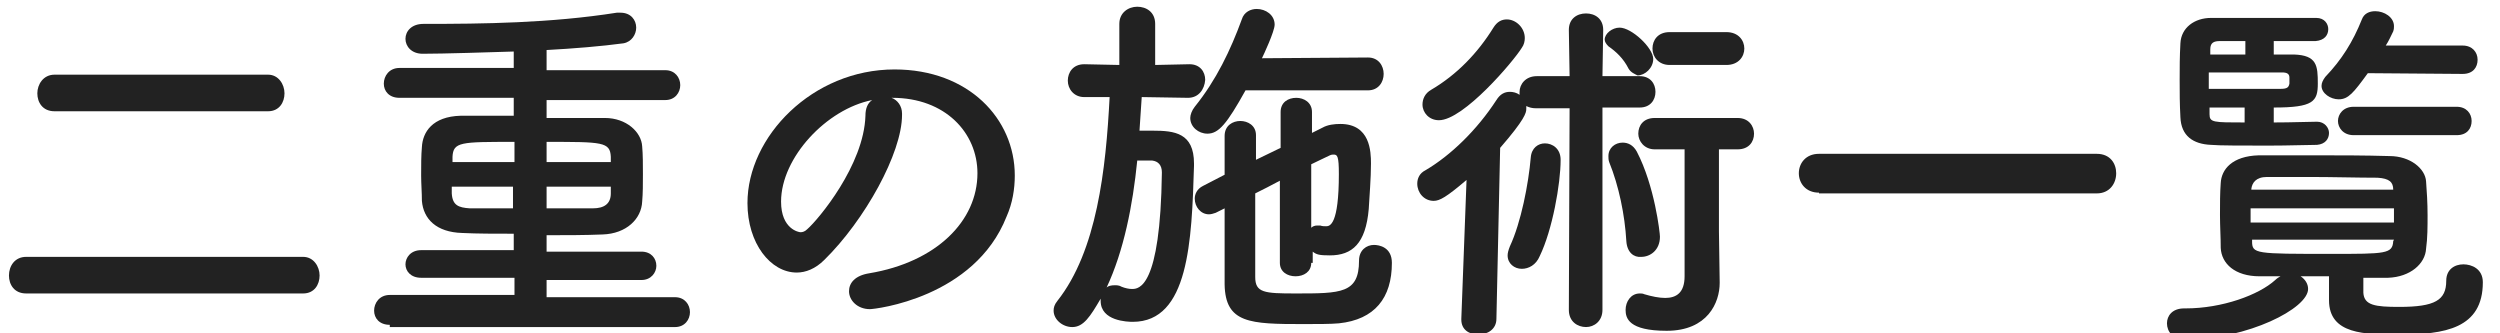 <?xml version="1.0" encoding="utf-8"?>
<!-- Generator: Adobe Illustrator 26.2.1, SVG Export Plug-In . SVG Version: 6.00 Build 0)  -->
<svg version="1.1" id="comparison_ttl" xmlns="http://www.w3.org/2000/svg" xmlns:xlink="http://www.w3.org/1999/xlink" x="0px"
	 y="0px" viewBox="0 0 334.8 44.6" style="enable-background:new 0 0 334.8 44.6;" xml:space="preserve" width="334.8px" height="44.6px">
<style type="text/css">
	.st0{display:none;fill-rule:evenodd;clip-rule:evenodd;fill:#222222;}
	.st1{fill:#222222;}
</style>
<path id="各二重施術について" class="st0" d="M20.9,4c0.2-0.3,0.4-0.6,0.4-1c-0.2-1.4-1.4-2.4-2.9-2.4
	c-0.7,0-1.3,0.4-1.6,0.9c-3.3,5.4-8.3,10.9-14,14.2c-0.8,0.4-1.2,1.1-1.2,1.9c0,1.3,1.1,2.3,2.4,2.2c2.1,0,7.1-4.6,10-7.6
	c1.4,2.3,3.1,4.3,5.1,6.2c-5,3.9-10.9,6.7-17.2,8.1c-1.1,0.1-1.9,1-1.9,2.1C0,30,1.1,31,2.4,31c0,0,0,0,0,0c1,0,10.4-2.3,19.9-9.8
	c8.7,6.6,17.7,8.3,18.9,8.3c1.4,0.1,2.6-1,2.7-2.4c0,0,0-0.1,0-0.1c0-1.2-1-2.3-2.2-2.4c-5.7-1-11.2-3.1-16.1-6.2
	c2.5-2.3,4.8-4.8,6.8-7.6c0.6-0.8,1-1.8,1-2.8c0-1.9-1.5-3.5-4.7-3.5c-2.4,0-5.4,0.1-8.3,0.1L20.9,4z M34.4,38.5
	c0.1-1,0.1-2.1,0.1-3.3s-0.1-2.3-0.1-3.3c-0.1-2.1-2.1-4.2-5.1-4.2c-2.6-0.1-5.4-0.1-8.1-0.1c-2.2,0-4.4,0.1-6.3,0.1
	c-3.8,0.1-5.2,2.4-5.3,4.6c-0.1,1.1-0.1,2.4-0.1,3.7c0,3.2,0.1,7,5.5,7.3c2.5,0.1,4.9,0.1,7.4,0.1c2.2,0,4.4,0,6.7-0.1
	C32.3,43.1,34.3,41,34.4,38.5L34.4,38.5z M17.4,8.5c1.9-0.1,3.9-0.1,5.6-0.1s3.2,0,4.3,0.1c0.4,0,0.6,0.1,0.6,0.4
	c0,0.9-4.9,6-5.8,6.9c-2.2-1.9-4-4.1-5.2-6.7L17.4,8.5z M29.8,37.4c-0.1,2-1.3,2-7.4,2c-7.4,0-8,0-8.1-2c-0.1-0.6-0.1-1.3-0.1-2
	c0-2.2,0.1-3.8,2.2-3.8c2.1-0.1,4.3-0.1,6.5-0.1c6,0,6.8,0,6.9,1.9c0.1,0.6,0.1,1.3,0.1,2S29.8,36.7,29.8,37.4L29.8,37.4z M86.8,14
	c1.2,0,2.3-1,2.3-2.3c0-0.1,0-0.1,0-0.2c0.1-1.3-0.9-2.4-2.2-2.5c0,0,0,0-0.1,0H57.6c-1.3,0-2.4,1.2-2.4,2.5c0,0,0,0.1,0,0.1
	c-0.1,1.2,0.9,2.3,2.1,2.4c0.1,0,0.2,0,0.2,0L86.8,14L86.8,14z M91.7,38.9c1.3,0,2.3-1.1,2.3-2.3c0-0.1,0-0.1,0-0.2
	c0.1-1.3-0.9-2.4-2.2-2.5c0,0,0,0-0.1,0H53.8c-1.3,0-2.4,1.2-2.4,2.5c0,0,0,0.1,0,0.1c-0.1,1.3,0.8,2.3,2.1,2.4c0.1,0,0.2,0,0.3,0
	L91.7,38.9L91.7,38.9z M144.7,43.2c1.1,0,2-0.9,2-2s-0.9-2-2-2h-17.6v-2.4h13c1,0.1,2-0.7,2-1.8c0.1-1-0.7-2-1.8-2
	c-0.1,0-0.2,0-0.3,0l-13,0v-2.2c2.7,0,5.3-0.1,7.7-0.1c3.2-0.1,5.2-2.2,5.4-4.5c0.1-1.1,0.1-2.4,0.1-3.8s0-2.7-0.1-3.8
	c-0.1-1.9-2.2-3.9-5.1-3.9c-2.5-0.1-5.2-0.1-8-0.1v-2.4l16.3,0.1c1.1,0,2-0.9,2-2s-0.9-2-2-2l-16.3,0.1V5.6
	c3.8-0.2,7.4-0.6,10.5-0.9c1-0.2,1.8-1.1,1.8-2.1c0-1.1-0.8-2-1.9-2c-0.1,0-0.1,0-0.2,0c-0.2,0-0.4,0-0.5,0.1
	c-8.8,1.1-17.6,1.6-26.5,1.5C109.1,2,108,2.8,107.9,4c0,0.1,0,0.1,0,0.2c0,1.1,1,2,2.1,2c0.1,0,0.1,0,0.2,0c2.8,0,9.3-0.2,12.5-0.4
	v2.6l-15.6-0.1c-1.1,0-2.1,0.8-2.1,2c0,0,0,0.1,0,0.1c0,1.1,0.9,1.9,2,1.9c0.1,0,0.1,0,0.2,0l15.6-0.1v2.4c-2.6,0-5.1,0-7.2,0.1
	c-3.9,0.1-5.2,2.2-5.4,4.2c0,1.1-0.1,2.5-0.1,3.9c0,1.1,0.1,2.4,0.1,3.4c0.1,2.5,2,4.3,5.5,4.4c2.1,0.1,4.5,0.1,7.1,0.1v2.2L110,33
	c-1.1-0.1-2.1,0.7-2.1,1.8c0,0,0,0.1,0,0.1c0,1,0.9,1.9,1.9,1.9c0.1,0,0.1,0,0.2,0h12.7v2.4h-17c-1.1,0-2.1,0.8-2.1,2
	c0,0,0,0.1,0,0.1c0,1.1,0.9,1.9,2,1.9c0.1,0,0.1,0,0.2,0L144.7,43.2L144.7,43.2z M135.9,21h-8.8v-2.8c7.7,0,8.7,0,8.8,2.1V21z
	 M135.9,25.2c0,1.4-0.9,2-2.5,2c-2,0.1-4.1,0.1-6.4,0.1v-2.9h8.8L135.9,25.2L135.9,25.2z M122.7,21h-8.5c0-0.2,0-0.5,0-0.8
	c0.1-2.1,1.1-2.1,8.4-2.1L122.7,21L122.7,21z M122.7,27.3c-2.1,0-4.1,0-5.9-0.1c-1.6-0.1-2.4-0.4-2.5-2c0-0.3,0-0.6,0-0.9h8.5
	L122.7,27.3L122.7,27.3z M199.2,11.2c1.2,0,2.2-1,2.2-2.2c0-1.2-1-2.2-2.2-2.2l-14.5,0.1c0.2-0.4,1.7-3.6,1.7-4.6
	c-0.1-1.3-1.2-2.2-2.4-2.2c0,0,0,0,0,0c-0.9,0-1.8,0.6-2,1.4c-1.5,4.3-3.6,8.3-6.4,11.9c-0.4,0.4-0.6,0.9-0.6,1.5
	c0.1,1.2,1.1,2.1,2.4,2.1c1.6,0,2.6-1.4,5.3-6L199.2,11.2L199.2,11.2z M191.5,33.4c0.5,0.5,1,0.5,2.4,0.5c3.1,0,4.9-1.6,5.4-6.3
	c0.1-1.9,0.4-4.2,0.4-6.2c0-1.7-0.1-5.5-4.2-5.5c-0.8,0-1.7,0.2-2.4,0.6l-1.5,0.7v-2.9c-0.1-1.2-1.1-2-2.3-1.9
	c-1,0.1-1.9,0.9-1.9,1.9v4.9l-3.4,1.6c0-1.1,0-2.3,0-3.4v-0.1c0-1.1-0.9-2-2-2c0,0-0.1,0-0.1,0c-1.1-0.1-2.1,0.8-2.1,1.9
	c0,0.1,0,0.1,0,0.2c0,1.8,0,3.5,0,5.4l-3,1.5c-0.7,0.3-1.1,1-1.1,1.7c0,1.1,0.8,2,1.9,2.1c0.3,0,0.7-0.1,1-0.2l1.2-0.6
	c0,3.6,0,7.1,0,10.4c0.1,5.3,3.6,5.5,10.8,5.5c1.9,0,3.8,0,4.9-0.1c4.9-0.5,7.3-3.5,7.3-8.3c0.1-1.2-0.8-2.3-2.1-2.4
	c-0.1,0-0.2,0-0.3,0c-1.1-0.1-2,0.8-2.1,1.8c0,0.1,0,0.2,0,0.3c0,4.5-2.4,4.5-8.7,4.5c-4.3,0-5.5-0.1-5.5-2.3c0-2.9,0-7.2,0-11.5
	c1.1-0.6,2.2-1.1,3.4-1.8v11.2c0.2,1.2,1.3,2,2.5,1.8c0.9-0.2,1.6-0.9,1.8-1.8L191.5,33.4L191.5,33.4z M174.8,12.2
	c1.2,0,2.2-1,2.2-2.2c0,0,0-0.1,0-0.1c0.1-1.1-0.7-2.1-1.8-2.1c-0.1,0-0.2,0-0.3,0h0l-4.7,0.1V2.3c0-1.3-1-2.3-2.3-2.3
	c-0.1,0-0.1,0-0.2,0c-1.2-0.1-2.3,0.8-2.4,2.1c0,0.1,0,0.1,0,0.2l0,5.6l-4.8-0.1h0c-1.2,0-2.2,1-2.2,2.2c0,1.2,1,2.2,2.2,2.2h0
	l3.5-0.1c-0.5,9.9-1.6,21.1-7.1,27.9c-0.3,0.4-0.5,0.8-0.5,1.3c0.1,1.3,1.3,2.2,2.6,2.2c1.5,0,2.5-1.5,3.9-3.9v0.3
	c0,2.7,3.7,2.9,4.4,2.9c7.6,0,8.1-11.1,8.4-21.4v-0.3c0-4.2-2.7-4.5-5.7-4.5c-0.6,0-1.2,0-1.8,0.1c0.1-1.6,0.2-3.1,0.3-4.6
	L174.8,12.2L174.8,12.2L174.8,12.2z M191.5,21.4c1-0.5,1.9-0.9,2.5-1.2c0.2-0.1,0.3-0.1,0.5-0.1c0.5,0,0.8,0.1,0.8,2.7
	c0,6.9-1.2,7.1-1.7,7.1c-0.3,0-0.5-0.1-0.8-0.1c-0.1,0-0.3-0.1-0.5-0.1c-0.3,0-0.6,0.1-0.9,0.3L191.5,21.4L191.5,21.4z M169.8,20.7
	c0.8,0,1.4,0.7,1.4,1.4c0,0.1,0,0.1,0,0.2c-0.2,15.9-3.1,16-4.1,16c-0.5,0-1-0.1-1.5-0.4c-0.3-0.1-0.6-0.2-0.9-0.2
	c-0.4,0-0.8,0.1-1.1,0.4c2.4-5,3.5-11.2,4.2-17.4L169.8,20.7L169.8,20.7z M252.2,7.7c1.2,0.1,2.3-0.8,2.4-2.1c0-0.1,0-0.1,0-0.2
	c0-1.2-1-2.2-2.2-2.3c-0.1,0-0.1,0-0.2,0h-7.8c-1.2-0.1-2.2,0.8-2.3,2c0,0.1,0,0.2,0,0.2c0,1.2,0.9,2.2,2.1,2.3c0.1,0,0.1,0,0.2,0
	H252.2z M240,8.9c1.2-0.1,2.1-1,2.1-2.2c0-1.4-3-4.3-4.5-4.3c-1,0-1.8,0.6-2,1.6c0,0.4,0.2,0.7,0.5,1c1.1,0.8,2.1,1.9,2.8,3.1
	C239,8.6,239.5,8.9,240,8.9L240,8.9z M246.5,36.5c0,2.3-1.1,3-2.6,3c-1,0-1.9-0.2-2.9-0.5c-0.2-0.1-0.4-0.1-0.6-0.1
	c-1.2,0.1-2,1.1-2,2.2c0,0,0,0,0,0c0,1.1,0.4,2.9,5.6,2.9c5.6,0,7.2-3.8,7.2-6.5v-0.1l-0.1-6.9V19.2h2.6c1.2,0.1,2.2-0.8,2.2-1.9
	c0-0.1,0-0.1,0-0.2c0-1.2-0.9-2.1-2.1-2.2c-0.1,0-0.1,0-0.2,0h-11.4c-1.1-0.1-2.1,0.8-2.2,2c0,0.1,0,0.1,0,0.2
	c0,1.2,0.9,2.1,2.1,2.2c0,0,0.1,0,0.1,0h4.1L246.5,36.5L246.5,36.5z M240.5,34c1.4-0.1,2.6-1.3,2.5-2.7c0,0,0,0,0-0.1
	c-0.3-4-1.4-8-3.1-11.7c-0.4-0.7-1.1-1.2-1.9-1.2c-1-0.1-1.9,0.7-1.9,1.8c0,0,0,0,0,0c0,0.3,0.1,0.5,0.1,0.8
	c1.3,3.5,2.1,7.1,2.4,10.8C238.6,33.3,239.5,34,240.5,34L240.5,34z M224.2,5.3c0.2-0.4,0.4-0.9,0.4-1.4c0-1.3-1.1-2.4-2.4-2.5
	c-0.8,0-1.4,0.4-1.8,1.1c-2.1,3.5-5,6.4-8.5,8.5c-0.8,0.4-1.3,1.1-1.3,2c0,1.2,1,2.2,2.2,2.2c0,0,0,0,0,0
	C216.3,15.2,223.1,7.1,224.2,5.3L224.2,5.3z M230.7,41.3c0,1.3,1,2.3,2.3,2.3s2.3-1,2.3-2.3c0,0,0,0,0,0l0-27.7l5.2,0.1
	c1.2,0,2.1-0.9,2.2-2.1c0-1.2-0.9-2.1-2.1-2.2c0,0-0.1,0-0.1,0l-5.2,0.1l0.1-6.3V3.1c-0.1-1.3-1.1-2.3-2.4-2.3
	c-1.2,0.1-2.2,1-2.3,2.3v0.1l0.1,6.3l-4.5-0.1c-1.2-0.1-2.2,0.8-2.3,2c0,0,0,0.1,0,0.1c0,0.1,0,0.2,0,0.4c-0.4-0.3-0.8-0.4-1.3-0.4
	c-0.8,0-1.4,0.4-1.8,1.1c-2.5,3.9-5.8,7.1-9.7,9.6c-0.7,0.4-1.1,1.1-1.2,1.9c0,1.3,1,2.3,2.3,2.4c0.8,0,1.7-0.5,4.5-2.9l-0.7,19v0.1
	c0,1.1,1,2,2.1,2c0.1,0,0.1,0,0.2,0c1.2,0.1,2.3-0.8,2.4-2.1c0,0,0,0,0,0l0.5-23.4c3.4-3.9,3.6-4.8,3.6-5.3c0-0.2,0-0.3,0-0.4
	c0.4,0.2,0.8,0.4,1.3,0.4l4.6-0.1L230.7,41.3z M226.7,33.8c1.7-4.2,2.7-8.6,2.9-13.2c0.1-1.2-0.8-2.2-2-2.2c-0.1,0-0.1,0-0.2,0
	c-1.1,0-1.9,0.9-2,1.9c0,0,0,0,0,0c-0.3,4.2-1.3,8.3-2.9,12.2c-0.2,0.4-0.3,0.8-0.3,1.2c0,1,0.9,1.9,1.9,1.9c0,0,0,0,0.1,0
	C225.3,35.5,226.3,34.8,226.7,33.8L226.7,33.8z M299.4,14.7c0-1.3-1-2.3-2.2-2.4c-0.1,0-0.1,0-0.2,0c-0.1,0-0.3,0.1-0.5,0.1
	c-2,0.3-4.1,0.5-6.2,0.5c-1.6,0-3.3-0.2-4.9-0.5c-0.2,0-0.3-0.1-0.5-0.1c-1.3,0-2.3,1-2.3,2.3c0,1.2,0.9,2.2,2.1,2.3
	c2.2,0.5,4.5,0.8,6.8,0.8C298,17.7,299.4,16.7,299.4,14.7L299.4,14.7z M303.9,36.2c0.1-1.3-0.9-2.4-2.2-2.4c-0.1,0-0.2,0-0.3,0
	c-0.2,0-0.4,0-0.6,0c-1.4,0.2-2.8,0.3-4.2,0.3c-4.1,0-7.6-1-9.7-3.4c-0.5-0.7-1.4-1.1-2.3-1.1c-1.4-0.1-2.5,1-2.6,2.4
	c0,2.5,6.6,7.6,15.3,7.6C301.7,39.6,303.9,38.8,303.9,36.2L303.9,36.2z M271.9,42.1c1.3,0.1,2.4-0.9,2.5-2.2c0-0.1,0-0.3,0-0.4
	c0-0.5,0-0.9,0-1.4c0-1.5,1.4-5.3,3.8-9.4c0.2-0.3,0.3-0.6,0.2-0.9c0-1.1-0.9-2-2.1-2.1c-1,0-1.4,0.6-3,3.6c0,0.2-0.2,0.3-0.4,0.4
	c-0.1,0-0.5-0.2-0.5-2.1c0-4.9,2.5-14.2,3.2-17.9c0-0.1,0.1-0.3,0-0.4c-0.1-1.3-1.4-2.3-2.7-2.2c-1.2,0.1-2.2,1.2-2.2,2.4
	c-0.2,3.5-2.8,12.1-2.8,20.9c0,3.2,0.4,6.5,1.3,9.6C269.7,41.1,270.7,42,271.9,42.1L271.9,42.1z M345.1,32.8c4.4-3.4,6.7-7,6.7-10.7
	c0-4.9-4.1-11-12.2-11c-2.6,0.1-5.1,0.5-7.6,1.2c-5,1.4-12.9,5.5-17.7,7.4c-1.1,0.4-1.9,1.4-2,2.6c0,1.5,1.3,2.7,2.7,2.7
	c0,0,0,0,0.1,0c0.6,0,1.1-0.1,1.6-0.4c5.1-2.4,11.1-6,15.9-7.6c2-0.8,4.1-1.3,6.3-1.4c3.9,0,7.3,2.6,7.3,6.3
	c0,6.7-11,11.7-20.5,13.1c-1.3,0-2.4,1.1-2.5,2.5c0.1,1.5,1.3,2.8,2.9,2.7c0,0,0.1,0,0.1,0C327.6,40.1,338.9,37.7,345.1,32.8
	L345.1,32.8z M399.8,28.6c1.5,0,2.7-1.2,2.8-2.7c0,0,0-0.1,0-0.1c0-5.1-6.2-10.6-8.3-12.4c-0.6-0.5-1.3-0.8-2.1-0.9
	c-1.2,0-2.2,0.9-2.2,2.1c0,0.6,0.3,1.2,0.8,1.6c3.4,2.6,6.1,6.8,6.6,10.1C397.4,27.6,398.5,28.7,399.8,28.6L399.8,28.6z M382.5,33.7
	c0.2-1.6,1.2-4.8,1.5-6.5c0-0.1,0-0.2,0-0.4c-0.1-1.4-1.3-2.5-2.7-2.5c-0.9,0-1.6,0.6-1.8,1.4c-0.6,1.6-1,3.1-1.4,4.3
	s-0.9,1.6-1.4,1.6c-0.3,0-5-0.4-7.1-12.1c-0.3-1.6-0.4-3.3-0.7-4.9c-0.1-1.3-1.2-2.3-2.5-2.4c-1.4,0-2.5,1-2.5,2.4
	c0,0.4,0.5,3.4,1,5.4c0.8,3.9,2.2,10.7,7.3,15.1c1.6,1.5,3.7,2.5,6,2.6C380.4,37.8,382.4,36.1,382.5,33.7
	C382.5,33.8,382.5,33.8,382.5,33.7L382.5,33.7z M445.9,38.7c0-1.5-1.2-3-3.7-3c-7.8,0-13.6-5.1-13.6-11.1c0-6.7,7.6-13.3,15.4-13.3
	c0.4,0,0.8,0,1.2,0.1c0.4,0,0.8,0.1,1.2,0.1c1.9,0,4-0.6,4-3.1c0-1.3-0.9-2.4-3.4-2.4c-4.7,0-9.6,1.6-13.3,3.1
	c-5,1.9-9.1,3.2-11.5,4.1c-1.5,0.6-4.3,1.4-5.4,1.8c-1.5,0.2-2.5,1.6-2.3,3c0.2,1.5,1.6,2.5,3,2.3c1.1,0,2.1-0.3,9.9-4.4
	c0.2-0.1,0.3-0.2,0.5-0.2c0.1,0,0.1,0,0.1,0.1c0,0.2-0.1,0.3-0.2,0.4c-2.3,2.5-3.5,5.8-3.6,9.2c0,7.7,6.9,15.2,17.7,16.2h0.5
	C444.7,41.5,445.9,40.1,445.9,38.7L445.9,38.7z"/>
<g>
	<path class="st1" d="M3.5,39.3c-1.6,0-2.3-1.2-2.3-2.4c0-1.3,0.8-2.5,2.3-2.5h37.1c1.4,0,2.2,1.3,2.2,2.5c0,1.2-0.7,2.4-2.2,2.4
		H3.5z M7.3,14.9c-1.6,0-2.3-1.2-2.3-2.4C5,11.3,5.8,10,7.3,10h28.6c1.4,0,2.2,1.3,2.2,2.5c0,1.2-0.7,2.4-2.2,2.4H7.3z"/>
	<path class="st1" d="M52.2,43.5c-1.4,0-2.1-0.9-2.1-1.9c0-1,0.7-2.1,2.1-2.1h16.7v-2.3H56.4c-1.4,0-2.1-0.9-2.1-1.8
		s0.7-1.9,2.1-1.9l12.4,0v-2.2c-2.5,0-4.9,0-6.9-0.1c-3.5-0.1-5.2-1.9-5.4-4.3c0-1.1-0.1-2.3-0.1-3.4c0-1.4,0-2.7,0.1-3.8
		c0.1-2,1.4-4.1,5.2-4.2c2.1,0,4.5,0,7.1,0v-2.4l-15.3,0c-1.4,0-2.1-0.9-2.1-1.9c0-1,0.7-2.1,2.1-2.1l15.3,0V6.9
		C65.7,7,59.3,7.2,56.6,7.2c-1.5,0-2.3-1-2.3-2c0-1,0.8-2,2.4-2c8,0,17-0.1,25.9-1.5c0.2,0,0.3,0,0.5,0c1.4,0,2.1,1,2.1,2
		c0,0.9-0.6,1.9-1.7,2.1c-3,0.4-6.6,0.7-10.3,0.9v2.7l15.9,0c1.3,0,2,1,2,2c0,1-0.7,2-2,2l-15.9,0v2.4c2.7,0,5.3,0,7.8,0
		c2.9,0,4.9,1.9,5,3.8c0.1,1.1,0.1,2.4,0.1,3.7c0,1.3,0,2.6-0.1,3.7c-0.1,2.3-2.1,4.3-5.3,4.4c-2.4,0.1-4.9,0.1-7.5,0.1v2.2l12.7,0
		c1.3,0,2,0.9,2,1.9c0,0.9-0.7,1.9-2,1.9H73.2v2.3h17.2c1.3,0,2,1,2,2c0,1-0.7,2-2,2H52.2z M68.8,19c-7.1,0-8.1,0-8.2,2
		c0,0.2,0,0.5,0,0.7h8.3V19z M68.8,25h-8.3c0,0.3,0,0.6,0,0.9c0.1,1.6,0.9,1.9,2.4,2c1.7,0,3.7,0,5.8,0V25z M81.8,21
		c-0.1-2-1.1-2-8.6-2v2.7h8.6V21z M81.8,25h-8.6v2.9c2.2,0,4.3,0,6.2,0c1.5,0,2.4-0.6,2.4-2V25z"/>
	<path class="st1" d="M130.9,23.2c0-5.4-4.3-10.1-11.4-10.1c0,0,0,0-0.1,0c0.8,0.3,1.4,1.1,1.4,2.1c0,0.1,0,0.2,0,0.2
		c0,5.1-5,14.1-10.4,19.4c-1.2,1.2-2.5,1.7-3.7,1.7c-3.5,0-6.6-3.9-6.6-9.3c0-8.9,8.7-17.9,19.7-17.9c9.9,0,16.1,6.6,16.1,14.2
		c0,1.8-0.3,3.7-1.1,5.5c-4.3,10.9-17.6,12.4-18.3,12.4c-1.7,0-2.8-1.2-2.8-2.4c0-1.1,0.8-2.1,2.7-2.4
		C125.4,35.1,130.9,29.6,130.9,23.2z M116.8,13.4c-6.1,1.2-12.2,7.7-12.2,13.6c0,3.7,2.4,4.1,2.6,4.1c0.3,0,0.6-0.1,0.9-0.4
		c1.5-1.3,7.6-8.6,7.8-15.2C115.9,14.5,116.2,13.8,116.8,13.4z"/>
	<path class="st1" d="M159.1,13.1l-6.2-0.1c-0.1,1.5-0.2,3-0.3,4.5c0.6,0,1.2,0,1.8,0c2.9,0,5.5,0.3,5.5,4.4c0,0.1,0,0.2,0,0.3
		c-0.3,10.1-0.7,20.9-8.2,20.9c-0.7,0-4.3-0.1-4.3-2.8c0-0.1,0-0.2,0-0.3c-1.4,2.4-2.3,3.8-3.8,3.8c-1.3,0-2.5-1-2.5-2.2
		c0-0.4,0.1-0.8,0.5-1.3c5.3-6.7,6.5-17.6,7-27.3l-3.4,0h0c-1.4,0-2.2-1.1-2.2-2.2c0-1.1,0.7-2.2,2.2-2.2h0l4.7,0.1l0-5.5
		c0-1.5,1.2-2.3,2.4-2.3c1.2,0,2.4,0.7,2.4,2.3v5.5l4.6-0.1h0c1.4,0,2.1,1,2.1,2.1C161.3,12,160.5,13.1,159.1,13.1L159.1,13.1z
		 M152.3,21.5c-0.6,6-1.8,12.1-4.1,17c0.2-0.2,0.6-0.3,1.1-0.3c0.2,0,0.6,0,0.9,0.2c0.5,0.2,1,0.3,1.4,0.3c0.9,0,3.8-0.1,4-15.6
		c0-1-0.5-1.5-1.3-1.6C154.3,21.5,154.3,21.5,152.3,21.5z M166.8,12.1c-2.5,4.5-3.6,5.8-5.1,5.8c-1.2,0-2.3-0.9-2.3-2.1
		c0-0.4,0.2-1,0.6-1.5c2.9-3.6,4.8-7.6,6.3-11.7c0.3-1,1.2-1.4,2-1.4c1.2,0,2.4,0.8,2.4,2.1c0,0.9-1.5,4.1-1.7,4.5l14.2-0.1
		c1.4,0,2.1,1.1,2.1,2.2c0,1.1-0.7,2.2-2.1,2.2H166.8z M175.6,35.2c0,1.2-1,1.8-2.1,1.8c-1.1,0-2.1-0.6-2.1-1.8v-11
		c-1.1,0.6-2.3,1.2-3.3,1.7c0,4.2,0,8.4,0,11.2c0,2.1,1.2,2.2,5.4,2.2c6.1,0,8.5,0,8.5-4.4c0-1.4,1-2.1,2-2.1c0.7,0,2.4,0.3,2.4,2.4
		c0,4.7-2.3,7.6-7.1,8.1c-1.1,0.1-2.9,0.1-4.8,0.1c-7.1,0-10.4-0.1-10.5-5.3c0-3.2,0-6.7,0-10.2l-1.2,0.6c-0.3,0.1-0.6,0.2-0.9,0.2
		c-1.1,0-1.9-1-1.9-2.1c0-0.6,0.3-1.3,1.1-1.7l2.9-1.5c0-1.8,0-3.5,0-5.2c0-1.4,1.1-2,2.1-2c1,0,2.1,0.6,2.1,1.9v0c0,1,0,2.2,0,3.3
		l3.3-1.6v-4.8c0-1.3,1-1.9,2.1-1.9c1,0,2.1,0.6,2.1,1.9v2.8l1.4-0.7c0.7-0.4,1.6-0.5,2.4-0.5c4,0,4.1,3.7,4.1,5.3
		c0,2-0.2,4.3-0.3,6.1c-0.4,4.6-2.2,6.2-5.2,6.2c-1.4,0-1.8-0.1-2.3-0.5V35.2z M175.6,30.5c0.2-0.2,0.5-0.3,0.8-0.3
		c0.1,0,0.3,0,0.4,0c0.3,0.1,0.5,0.1,0.8,0.1c0.5,0,1.7-0.2,1.7-7c0-2.4-0.2-2.6-0.7-2.6c-0.1,0-0.3,0-0.5,0.1
		c-0.6,0.3-1.5,0.7-2.5,1.2V30.5z"/>
	<path class="st1" d="M210.2,14.5l-4.5,0c-0.5,0-0.9-0.1-1.3-0.3c0,0.1,0,0.3,0,0.4c0,0.5-0.2,1.4-3.5,5.2l-0.5,22.9
		c0,1.4-1.2,2.1-2.4,2.1s-2.3-0.6-2.3-2c0,0,0,0,0-0.1l0.7-18.6c-2.7,2.3-3.6,2.8-4.4,2.8c-1.3,0-2.2-1.1-2.2-2.3
		c0-0.7,0.3-1.4,1.1-1.8c3.4-2,6.9-5.4,9.5-9.4c0.5-0.8,1.1-1.1,1.8-1.1c0.4,0,0.9,0.1,1.3,0.4c0-0.1,0-0.2,0-0.4
		c0-1,0.8-2.1,2.3-2.1l4.4,0l-0.1-6.2v0c0-1.5,1.1-2.2,2.3-2.2s2.3,0.7,2.3,2.2v0l-0.1,6.2l5,0c1.4,0,2.1,1,2.1,2.1
		c0,1.1-0.7,2.1-2.1,2.1l-5,0l0,27.1c0,1.5-1.1,2.3-2.2,2.3c-1.1,0-2.3-0.7-2.3-2.3L210.2,14.5z M192.7,16.1c-1.3,0-2.2-1-2.2-2.1
		c0-0.7,0.3-1.5,1.2-2c3.4-2,6.2-4.9,8.3-8.3c0.5-0.8,1.1-1.1,1.8-1.1c1.2,0,2.4,1.1,2.4,2.5c0,0.4-0.1,0.9-0.4,1.3
		C202.7,8.2,196,16.1,192.7,16.1z M203.8,36c-1,0-1.9-0.7-1.9-1.8c0-0.3,0.1-0.7,0.3-1.2c1.5-3.2,2.5-8.4,2.8-11.9
		c0.1-1.3,1-1.9,1.9-1.9c1,0,2.1,0.7,2.1,2.2c0,3.2-1.1,9.4-2.8,12.9C205.7,35.5,204.7,36,203.8,36z M218.1,9.2
		c-0.7-1.4-1.7-2.3-2.7-3c-0.3-0.3-0.5-0.6-0.5-0.9c0-0.8,1-1.6,2-1.6c1.6,0,4.5,2.7,4.5,4.2c0,1.2-1.1,2.2-2.1,2.2
		C218.9,9.9,218.4,9.7,218.1,9.2z M217.8,32.3c-0.2-3.5-1-7.4-2.3-10.6c-0.1-0.3-0.1-0.5-0.1-0.8c0-1.1,0.9-1.8,1.9-1.8
		c0.7,0,1.4,0.3,1.9,1.2c2.4,4.6,3.1,10.9,3.1,11.4c0,1.8-1.3,2.7-2.5,2.7C218.8,34.5,217.9,33.8,217.8,32.3z M225.6,20h-4
		c-1.4,0-2.2-1.1-2.2-2.1c0-1.1,0.7-2.1,2.2-2.1h11.1c1.5,0,2.2,1.1,2.2,2.1c0,1.1-0.7,2.1-2.2,2.1h-2.5v11l0.1,6.8c0,0,0,0,0,0.1
		c0,2.6-1.6,6.4-7.1,6.4c-5.1,0-5.5-1.7-5.5-2.8s0.7-2.2,1.9-2.2c0.2,0,0.4,0,0.6,0.1c1,0.3,2,0.5,2.8,0.5c1.5,0,2.6-0.7,2.6-2.9V20
		z M223.6,8.7c-1.5,0-2.3-1.1-2.3-2.2c0-1.1,0.7-2.2,2.3-2.2h7.6c1.6,0,2.4,1.1,2.4,2.2c0,1.1-0.8,2.2-2.4,2.2H223.6z"/>
	<path class="st1" d="M243.6,25.8c-1.8,0-2.7-1.3-2.7-2.6c0-1.3,0.9-2.6,2.7-2.6h37.2c1.8,0,2.6,1.3,2.6,2.6c0,1.4-0.9,2.7-2.6,2.7
		H243.6z"/>
	<path class="st1" d="M311.8,37c-1.3,0-2.5,0-3.7,0c0.6,0.4,1,1,1,1.7c0,2.6-8,6.7-16.4,6.8c-1.7,0-2.5-1.1-2.5-2.2c0-1,0.7-2,2.3-2
		h0c0,0,0.1,0,0.2,0c4.9,0,9.8-1.8,12-3.8c0.2-0.2,0.5-0.4,0.7-0.5c-1,0-1.9,0-2.8,0c-3.3,0-5.1-1.7-5.2-3.8c0-1.4-0.1-2.9-0.1-4.4
		c0-1.5,0-3,0.1-4.3c0.1-1.8,1.5-3.6,5.1-3.7c2.5,0,5,0,7.6,0c3.2,0,6.5,0,9.9,0.1c2.8,0,4.8,1.7,4.9,3.4c0.1,1.3,0.2,2.9,0.2,4.5
		c0,1.5,0,3.1-0.2,4.5c-0.1,2-2.1,3.8-5.1,3.9c-1.1,0-2.2,0-3.3,0c0,0.6,0,1.3,0,2c0.1,1.7,1.6,1.9,4.8,1.9c4.8,0,6.3-0.9,6.3-3.5
		c0-1.5,1.1-2.2,2.3-2.2c1.1,0,2.6,0.6,2.6,2.4c0,6.2-5.1,7-11.2,7c-4.6,0-9.4,0-9.4-4.6V37z M310.3,16.3c1,0,1.6,0.8,1.6,1.5
		c0,0.8-0.5,1.5-1.6,1.6c-1.2,0-3.8,0.1-6.5,0.1c-3.3,0-6.7,0-7.7-0.1c-2.4-0.1-4-1.2-4.1-3.7c-0.1-1.8-0.1-3.4-0.1-5s0-3.1,0.1-4.9
		c0.1-2.1,1.9-3.4,4.1-3.4c1.7,0,6.4,0,10,0c1.8,0,3.3,0,4.1,0c1.1,0,1.6,0.8,1.6,1.5c0,0.8-0.5,1.5-1.7,1.6h-5.6v1.8
		c1.2,0,2.1,0,2.7,0c3.1,0.1,3.2,1.5,3.2,3.9c0,2.4-0.6,3.2-5.9,3.2v2C306.9,16.4,309.3,16.3,310.3,16.3L310.3,16.3z M306.6,10.4
		c0-0.5-0.3-0.7-1-0.7c0,0,0,0-9.8,0v2.2c2.6,0,7.8,0,9.6,0c0.9,0,1.1-0.2,1.2-0.7V10.4z M300.6,5.5h-3.3c-0.8,0-1.3,0.2-1.3,1.1
		l0,0.7h4.7V5.5z M300.6,14.4c-1.7,0-3.4,0-4.7,0l0,0.9c0,1.1,0.5,1.1,4.7,1.1V14.4z M320.6,27.9h-19.2v1.9h19.2V27.9z M320.5,25.4
		c0-1-0.5-1.5-2.1-1.6c-2.7,0-6-0.1-9.2-0.1c-2,0-3.9,0-5.6,0c-1.5,0-2,0.8-2.1,1.6v0.1h19V25.4z M320.6,32.1h-19v0.2
		c0,1.7,0.4,1.7,10.6,1.7c7.3,0,8.2,0,8.3-1.7L320.6,32.1z M317.1,9.8c-1.9,2.6-2.6,3.5-3.9,3.5c-1.1,0-2.3-0.8-2.3-1.8
		c0-0.4,0.2-0.8,0.5-1.2c2.2-2.3,3.7-4.7,4.9-7.7c0.3-0.8,1-1.1,1.8-1.1c1.2,0,2.5,0.8,2.5,2c0,0.2,0,0.4-0.1,0.7
		c-0.3,0.6-0.6,1.3-1,1.9l10.3,0c1.3,0,2,0.9,2,1.9c0,1-0.6,1.9-2,1.9L317.1,9.8z M315.2,18.1c-1.4,0-2.1-1-2.1-1.9
		c0-0.9,0.7-1.9,2.1-1.9h13.8c1.3,0,2,0.9,2,1.9c0,1-0.6,1.9-2,1.9H315.2z"/>
</g>
</svg>
